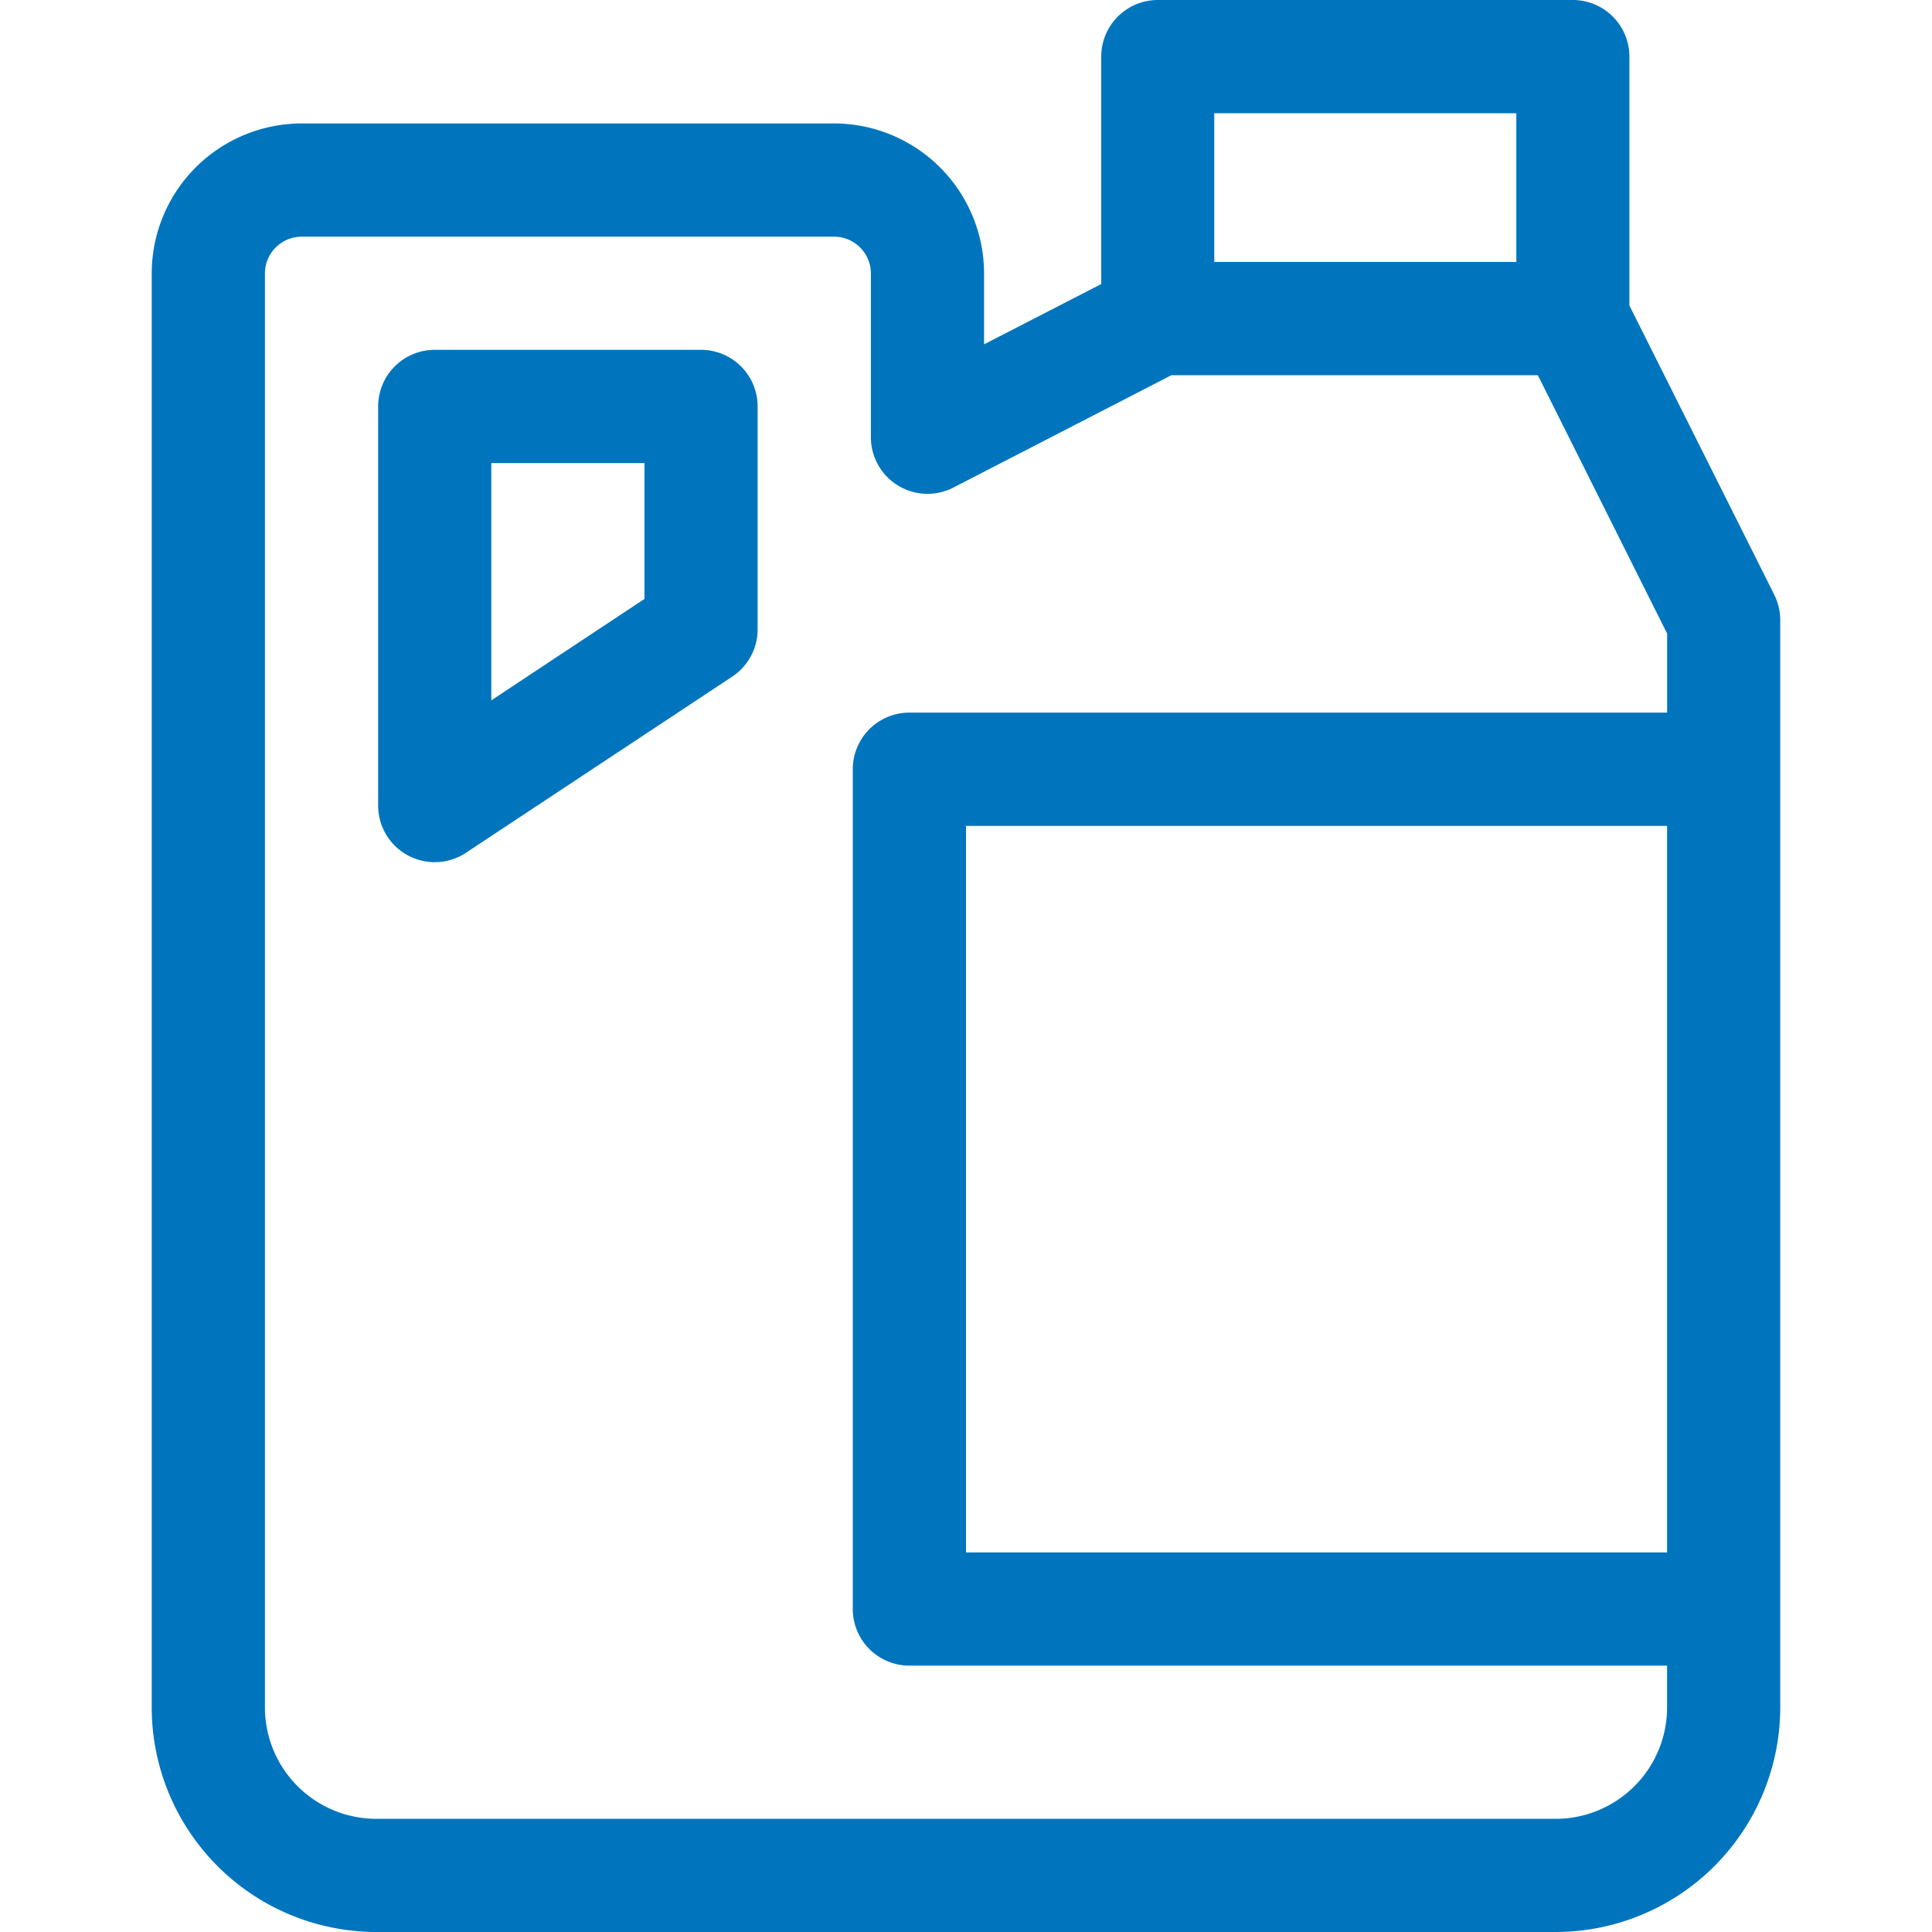 <svg xmlns="http://www.w3.org/2000/svg" xmlns:xlink="http://www.w3.org/1999/xlink" width="40" height="40" viewBox="0 0 40 40">
  <defs>
    <clipPath id="clip-path">
      <rect id="長方形_23674" data-name="長方形 23674" width="40" height="40" transform="translate(232 2566)" fill="#0075be" stroke="#707070" stroke-width="1"/>
    </clipPath>
  </defs>
  <g id="マスクグループ_1169" data-name="マスクグループ 1169" transform="translate(-232 -2566)" clip-path="url(#clip-path)">
    <g id="_001-chemical" data-name="001-chemical" transform="translate(232 2566)">
      <path id="パス_1633" data-name="パス 1633" d="M36.735,12.314l-3-5.989V1.172A1.172,1.172,0,0,0,32.565,0h-8.6A1.172,1.172,0,0,0,22.8,1.172V5.881L20.374,7.129V5.661a3.109,3.109,0,0,0-3.105-3.105H6.247A3.109,3.109,0,0,0,3.141,5.661v29.69A4.655,4.655,0,0,0,7.791,40H32.209a4.655,4.655,0,0,0,4.649-4.649V12.839a1.173,1.173,0,0,0-.124-.525Zm-2.22,19.827H20V17.1H34.515ZM25.14,2.344h6.254V5.423H25.14Zm7.069,35.313H7.791a2.308,2.308,0,0,1-2.306-2.306V5.661A.763.763,0,0,1,6.247,4.9H17.269a.763.763,0,0,1,.762.762V9.052a1.172,1.172,0,0,0,1.709,1.042l4.513-2.326h7.586l2.677,5.349v1.637H18.828a1.172,1.172,0,0,0-1.172,1.172V33.313a1.172,1.172,0,0,0,1.172,1.172H34.515v.866a2.308,2.308,0,0,1-2.306,2.306Z" fill="#0075be"/>
      <path id="パス_1634" data-name="パス 1634" d="M14.515,7.243H9A1.172,1.172,0,0,0,7.829,8.415v8.264a1.172,1.172,0,0,0,1.818.977l5.514-3.648a1.172,1.172,0,0,0,.525-.977V8.415a1.172,1.172,0,0,0-1.172-1.172ZM13.343,12.4l-3.171,2.1V9.587h3.171Z" fill="#0075be"/>
    </g>
  </g>
</svg>
